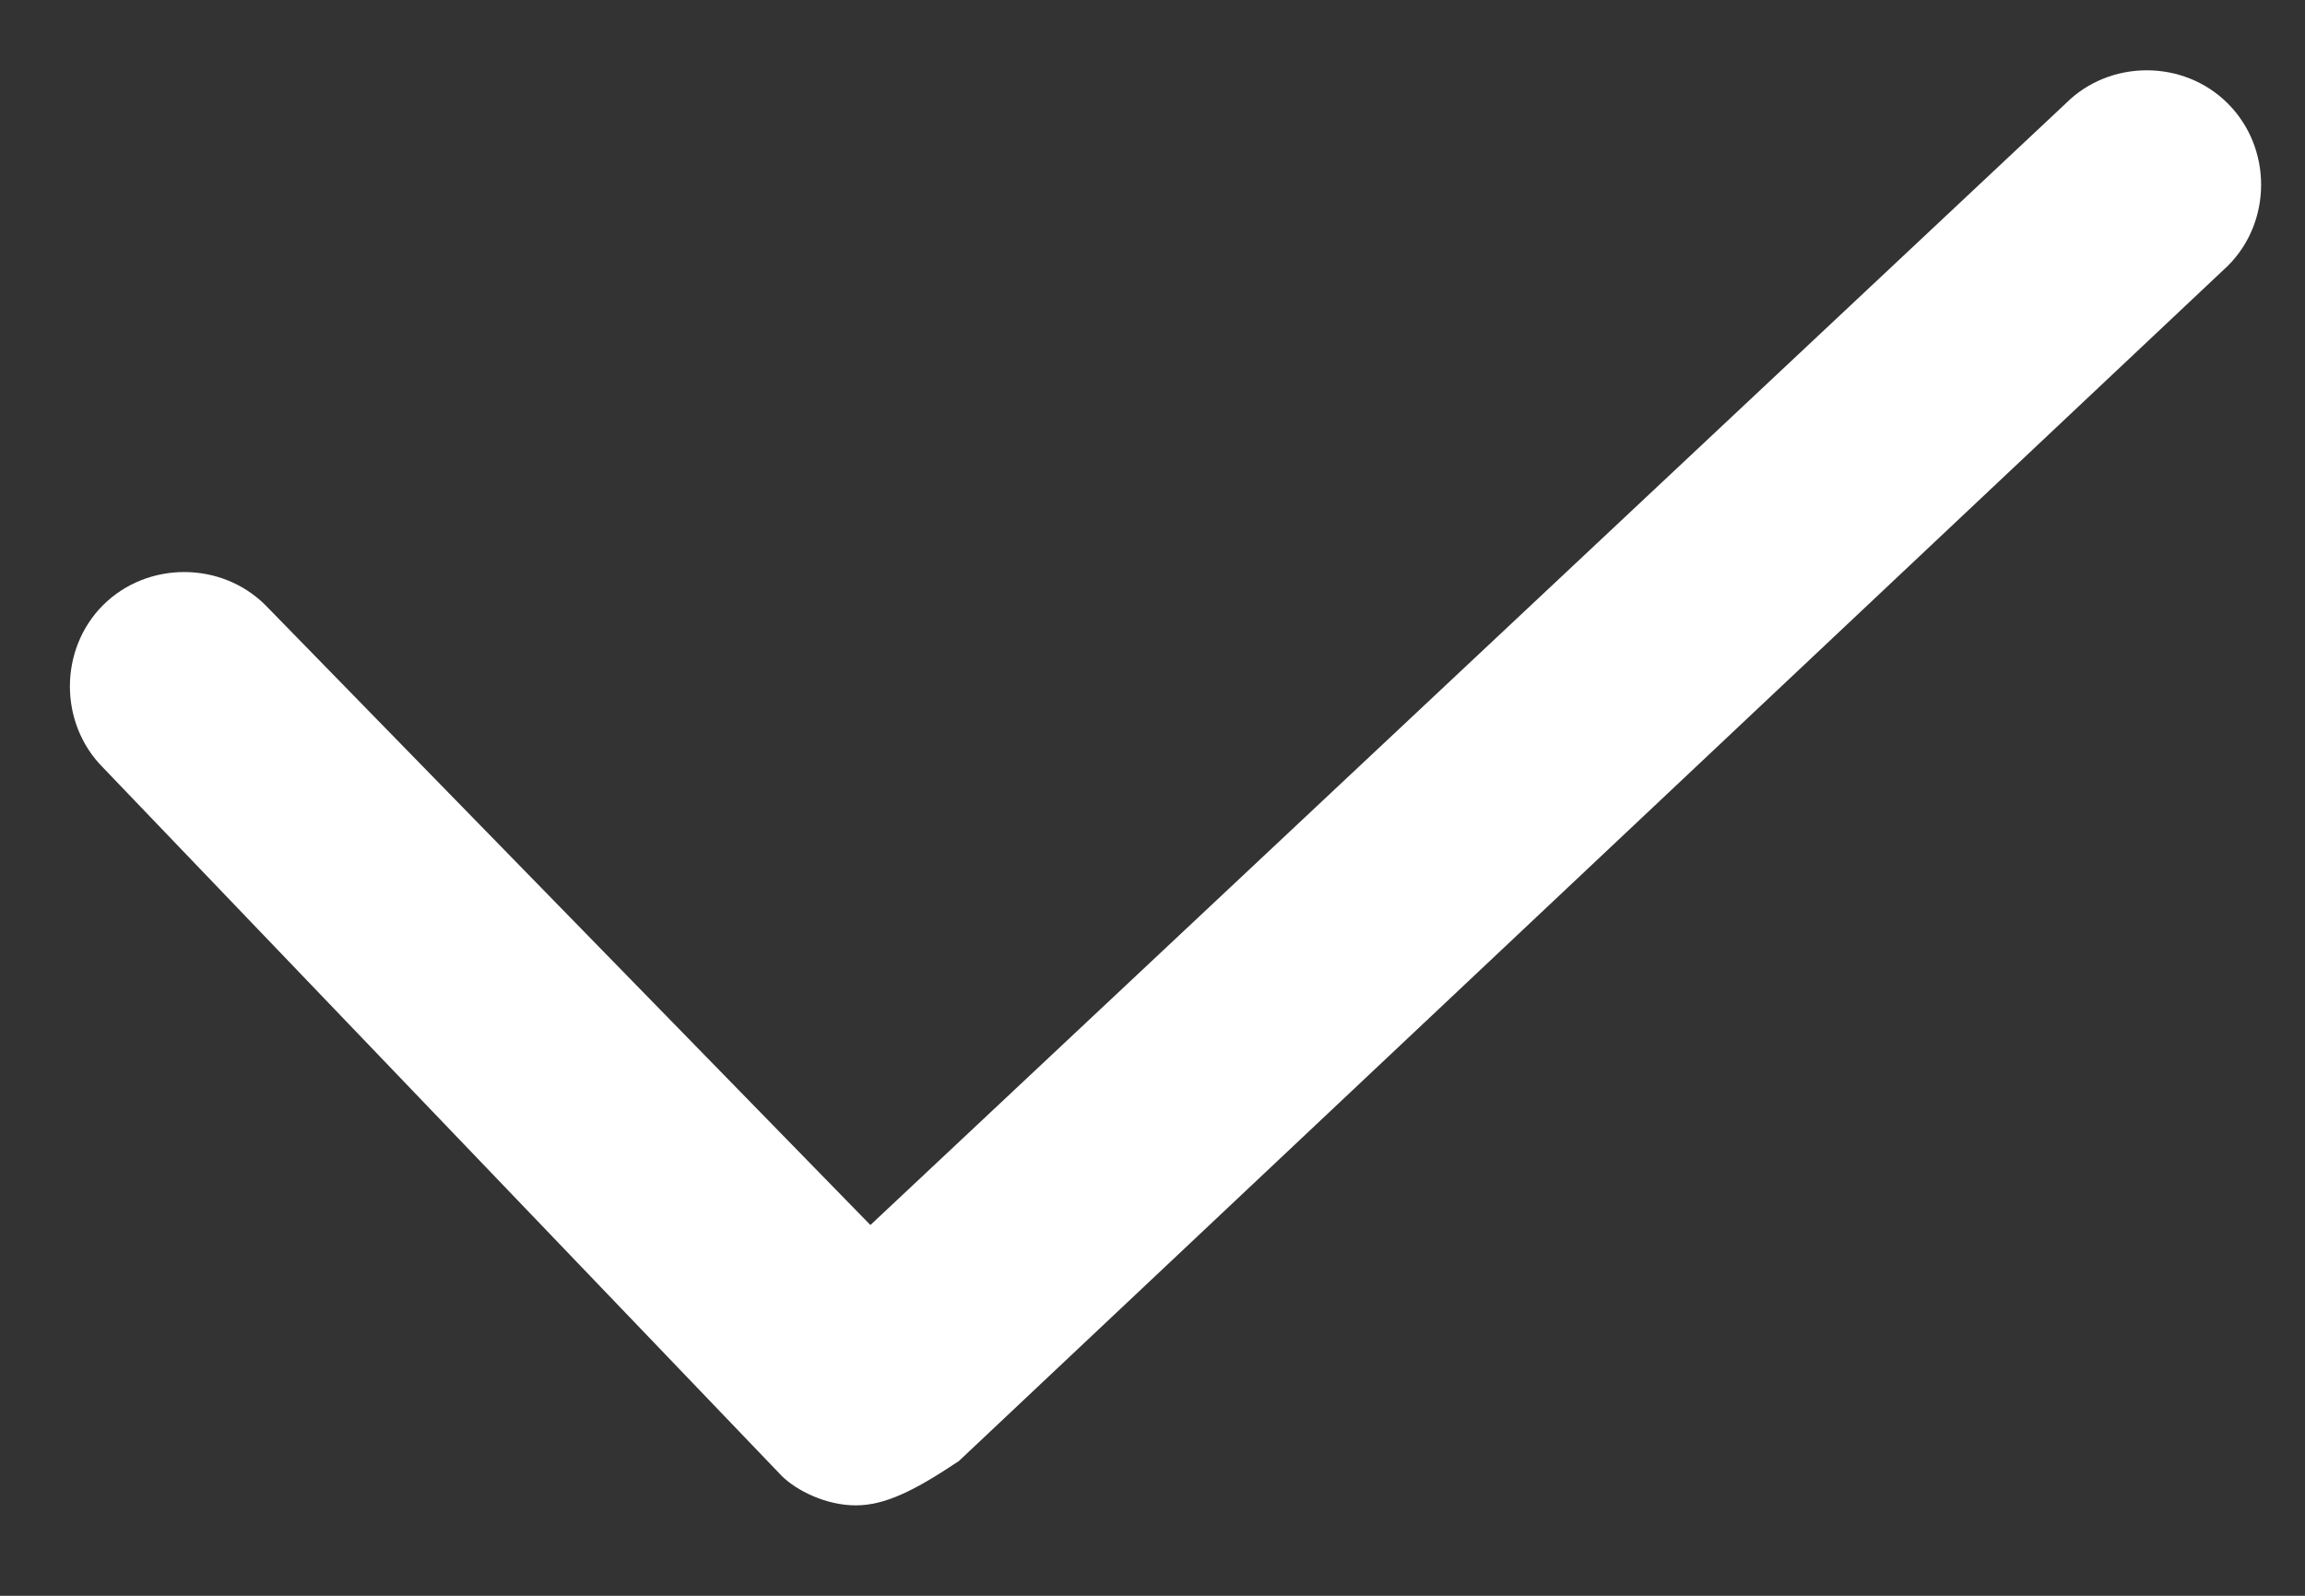 <?xml version="1.0" encoding="UTF-8"?>
<svg width="13px" height="9px" viewBox="0 0 13 9" version="1.1" xmlns="http://www.w3.org/2000/svg" xmlns:xlink="http://www.w3.org/1999/xlink">
    <rect x="0" y="0" width="13" height="9" fill="#333333" stroke="none"/>
    <title>路径</title>
    <g id="页面-1" stroke="none" stroke-width="1" fill="none" fill-rule="evenodd">
        <g id="搜索结果" transform="translate(-345, -706)" fill="#FFFFFF" fill-rule="nonzero">
            <g id="勾选" transform="translate(344, 703)">
                <path d="M5.826,11.49 C5.659,11.49 5.493,11.407 5.409,11.324 L1.581,7.329 C1.332,7.079 1.332,6.663 1.581,6.413 C1.831,6.164 2.247,6.164 2.497,6.413 L5.909,9.909 L12.65,3.584 C12.899,3.334 13.316,3.334 13.565,3.584 C13.815,3.834 13.815,4.25 13.565,4.499 L6.408,11.24 C6.158,11.407 5.992,11.49 5.826,11.49 Z" id="路径"></path>
            </g>
        </g>
    </g>
</svg>